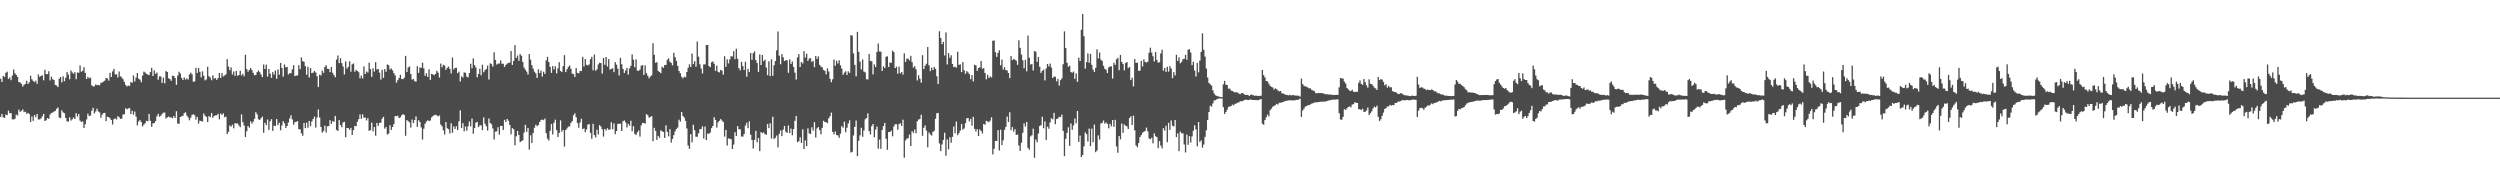 <?xml version="1.0" encoding="UTF-8"?>
<svg xmlns="http://www.w3.org/2000/svg" width="1920" height="150">
  <path d="M0 60.421h1v29.385H0zM1 62.881h1v24.616H1zM2 58.283h1v31.829H2zM3 59.103h1v31.479H3zM4 55.902h1v32.054H4zM5 55.019h1v33.470H5zM6 60.619h1v24.351H6zM7 59.492h1v27.474H7zM8 61.605h1v25.233H8zM9 57.989h1v33.678H9zM10 53.349h1v38.385H10zM11 56.295h1v34.924H11zM12 57.497h1v30.523H12zM13 59.009h1v29.687H13zM14 63.014h1v21.164H14zM15 63.279h1v22.573H15zM16 64.427h1v20.719H16zM17 66.529h1v17.508H17zM18 65.102h1v20.999H18zM19 64.302h1v21.483H19zM20 62.049h1v25.357H20zM21 64.534h1v22.104H21zM22 63.158h1v24.469H22zM23 58.154h1v35.490H23zM24 60.946h1v28.553H24zM25 62.100h1v30.732H25zM26 63.013h1v25.359H26zM27 61.938h1v28.077H27zM28 64.364h1v23.147H28zM29 57.201h1v34.529H29zM30 59.042h1v32.647H30zM31 58.291h1v32.693H31zM32 57.852h1v31.533H32zM33 61.678h1v25.816H33zM34 53.596h1v39.332H34zM35 56.840h1v35.503H35zM36 56.996h1v33.744H36zM37 54.668h1v36.650H37zM38 61.769h1v26.176H38zM39 58.857h1v27.943H39zM40 60.830h1v25.560H40zM41 61.510h1v24.226H41zM42 65.242h1v19.908H42zM43 65.625h1v17.914H43zM44 66.929h1v15.627H44zM45 60.414h1v29.826H45zM46 59.119h1v31.625H46zM47 63.249h1v21.458H47zM48 58.642h1v27.689H48zM49 62.380h1v24.618H49zM50 59.719h1v30.867H50zM51 55.372h1v37.792H51zM52 57.253h1v36.157H52zM53 60.860h1v29.198H53zM54 54.122h1v38.486H54zM55 55.631h1v36.006H55zM56 56.631h1v33.584H56zM57 55.400h1v35.987H57zM58 60.840h1v26.062H58zM59 55.686h1v33.758H59zM60 55.838h1v31.784H60zM61 50.270h1v42.333H61zM62 55.072h1v38.630H62zM63 54.416h1v38.772H63zM64 51.592h1v46.645H64zM65 55.978h1v39.435H65zM66 60.666h1v31.085H66zM67 59.016h1v28.249H67zM68 60.088h1v29.061H68zM69 59.622h1v29.116H69zM70 65.511h1v19.523H70zM71 66.401h1v16.399H71zM72 66.231h1v20.845H72zM73 64.851h1v20.732H73zM74 65.436h1v18.028H74zM75 65.218h1v20.391H75zM76 65.537h1v20.852H76zM77 63.656h1v26.745H77zM78 63.341h1v24.761H78zM79 62.694h1v24.209H79zM80 61.925h1v24.780H80zM81 59.857h1v33.154H81zM82 60.260h1v29.384H82zM83 61.884h1v28.032H83zM84 55.954h1v34.890H84zM85 59.142h1v33.027H85zM86 54.828h1v40.800H86zM87 52.877h1v38.680H87zM88 57.137h1v33.760H88zM89 57.069h1v34.719H89zM90 59.474h1v29.768H90zM91 54.881h1v35.178H91zM92 58.584h1v32.695H92zM93 59.469h1v31.675H93zM94 60.826h1v27.146H94zM95 62.860h1v24.869H95zM96 65.209h1v17.939H96zM97 66.436h1v17.507H97zM98 65.665h1v17.632H98zM99 66.005h1v16.881H99zM100 62.938h1v24.614H100zM101 63.634h1v21.402H101zM102 57.906h1v30.183H102zM103 62.496h1v23.204H103zM104 59.604h1v29.875H104zM105 56.084h1v40.216H105zM106 60.394h1v32.959H106zM107 61.207h1v30.913H107zM108 63.178h1v30.497H108zM109 58.058h1v39.060H109zM110 55.014h1v40.662H110zM111 55.699h1v38.984H111zM112 56.746h1v36.043H112zM113 57.239h1v35.918H113zM114 57.684h1v29.882H114zM115 55.329h1v37.421H115zM116 52.135h1v45.251H116zM117 58.384h1v36.407H117zM118 54.044h1v40.429H118zM119 56.754h1v36.260H119zM120 55.707h1v33.626H120zM121 61.255h1v26.154H121zM122 58.686h1v30.913H122zM123 58.729h1v30.209H123zM124 63.655h1v23.837H124zM125 59.521h1v26.956H125zM126 63.977h1v22.512H126zM127 54.522h1v36.501H127zM128 55.288h1v34.866H128zM129 60.127h1v29.349H129zM130 60.720h1v29.439H130zM131 62.064h1v28.228H131zM132 58.098h1v32.716H132zM133 58.444h1v30.690H133zM134 59.951h1v30.563H134zM135 65.095h1v20.333H135zM136 58.052h1v36.827H136zM137 55.073h1v39.988H137zM138 56.499h1v33.351H138zM139 59.816h1v29.541H139zM140 61.455h1v27.500H140zM141 59.506h1v27.426H141zM142 61.077h1v25.159H142zM143 60.269h1v28.461H143zM144 61.117h1v29.045H144zM145 57.165h1v35.233H145zM146 55.757h1v34.656H146zM147 57.163h1v31.098H147zM148 62.791h1v24.939H148zM149 62.578h1v25.920H149zM150 52.126h1v39.718H150zM151 56.015h1v33.803H151zM152 52.155h1v42.762H152zM153 55.163h1v37.486H153zM154 59.498h1v33.499H154zM155 54.807h1v38.602H155zM156 58.179h1v29.007H156zM157 61.734h1v27.145H157zM158 60.976h1v28.760H158zM159 51.243h1v42.540H159zM160 58.566h1v30.597H160zM161 59.580h1v30.501H161zM162 61.667h1v25.149H162zM163 57.856h1v32.622H163zM164 60.338h1v28.815H164zM165 60.002h1v28.571H165zM166 61.366h1v27.151H166zM167 59.967h1v27.437H167zM168 56.018h1v35.638H168zM169 59.832h1v27.381H169zM170 56.189h1v32.090H170zM171 58.656h1v28.366H171zM172 57.955h1v32.080H172zM173 57.131h1v32.460H173zM174 45.397h1v57.544H174zM175 51.115h1v50.131H175zM176 53.936h1v42.484H176zM177 51.770h1v45.490H177zM178 57.195h1v38.620H178zM179 54.894h1v43.646H179zM180 58.216h1v36.365H180zM181 54.550h1v40.378H181zM182 58.216h1v36.555H182zM183 57.592h1v38.842H183zM184 54.317h1v43.306H184zM185 57.912h1v30.016H185zM186 56.732h1v37.087H186zM187 58.562h1v37.825H187zM188 42.038h1v63.139H188zM189 53.024h1v47.730H189zM190 55.127h1v41.640H190zM191 53.667h1v44.388H191zM192 52.225h1v41.046H192zM193 53.850h1v41.137H193zM194 55.949h1v37.497H194zM195 57.816h1v33.426H195zM196 57.504h1v28.601H196zM197 55.406h1v32.400H197zM198 54.100h1v37.429H198zM199 55.444h1v36.726H199zM200 57.256h1v33.472H200zM201 59.231h1v30.301H201zM202 49.497h1v52.467H202zM203 52.980h1v41.343H203zM204 49.679h1v46.397H204zM205 58.824h1v32.991H205zM206 52.973h1v46.809H206zM207 56.596h1v36.544H207zM208 59.787h1v31.766H208zM209 55.387h1v45.170H209zM210 57.330h1v39.106H210zM211 54.187h1v42.662H211zM212 60.494h1v30.951H212zM213 53.296h1v42.791H213zM214 57.363h1v36.916H214zM215 48.360h1v51.736H215zM216 52.197h1v44.210H216zM217 58.847h1v34.207H217zM218 49.490h1v45.161H218zM219 51.734h1v46.521H219zM220 51.330h1v45.421H220zM221 57.146h1v36.981H221zM222 56.152h1v34.798H222zM223 56.279h1v32.256H223zM224 53.247h1v38.479H224zM225 50.096h1v45.694H225zM226 58.409h1v35.425H226zM227 58.005h1v35.610H227zM228 57.888h1v35.097H228zM229 50.086h1v49.033H229zM230 53.110h1v46.313H230zM231 44.070h1v58.291H231zM232 47.001h1v57.267H232zM233 47.468h1v46.938H233zM234 50.827h1v47.588H234zM235 57.419h1v36.798H235zM236 51.263h1v46.819H236zM237 59.530h1v33.418H237zM238 52.217h1v44.704H238zM239 56.121h1v37.235H239zM240 55.831h1v35.633H240zM241 54.518h1v35.014H241zM242 55.661h1v42.361H242zM243 58.505h1v31.785H243zM244 66.794h1v17.291H244zM245 57.336h1v32.927H245zM246 57.942h1v39.575H246zM247 54.217h1v47.672H247zM248 55.888h1v44.762H248zM249 51.400h1v45.037H249zM250 50.087h1v51.711H250zM251 52.814h1v44.186H251zM252 52.940h1v43.954H252zM253 55.374h1v36.929H253zM254 51.502h1v43.631H254zM255 55.901h1v37.123H255zM256 57.700h1v35.818H256zM257 59.358h1v29.704H257zM258 45.707h1v54.059H258zM259 42.612h1v57.931H259zM260 48.510h1v43.751H260zM261 44.680h1v51.346H261zM262 48.503h1v49.235H262zM263 51.118h1v43.002H263zM264 57.209h1v36.384H264zM265 47.198h1v58.225H265zM266 52.664h1v45.579H266zM267 51.354h1v47.024H267zM268 47.046h1v52.627H268zM269 55.042h1v43.143H269zM270 49.361h1v54.338H270zM271 48.731h1v51.243H271zM272 55.090h1v41.636H272zM273 53.683h1v43.281H273zM274 54.531h1v38.945H274zM275 55.433h1v36.026H275zM276 60.181h1v27.742H276zM277 58.083h1v33.146H277zM278 60.259h1v27.540H278zM279 50.980h1v39.508H279zM280 56.896h1v33.310H280zM281 54.862h1v37.638H281zM282 55.718h1v35.058H282zM283 48.127h1v52.372H283zM284 53.033h1v46.900H284zM285 58.994h1v35.178H285zM286 52.417h1v48.462H286zM287 54.999h1v42.555H287zM288 47.716h1v56.460H288zM289 53.340h1v41.072H289zM290 53.006h1v43.707H290zM291 55.826h1v38.512H291zM292 61.057h1v33.167H292zM293 53.608h1v37.568H293zM294 59.790h1v29.979H294zM295 53.050h1v45.713H295zM296 55.093h1v42.487H296zM297 49.479h1v53.768H297zM298 50.147h1v52.499H298zM299 53.405h1v42.757H299zM300 52.542h1v47.207H300zM301 53.997h1v43.555H301zM302 56.206h1v39.054H302zM303 57.884h1v31.271H303zM304 63.479h1v25.810H304zM305 61.585h1v27.264H305zM306 59.914h1v30.810H306zM307 57.425h1v32.684H307zM308 60.631h1v28.002H308zM309 60.808h1v26.775H309zM310 59.701h1v28.636H310zM311 42.894h1v61.413H311zM312 55.358h1v36.828H312zM313 51.813h1v41.203H313zM314 50.996h1v43.020H314zM315 56.790h1v41.215H315zM316 61.072h1v30.754H316zM317 60.728h1v33.783H317zM318 62.352h1v29.915H318zM319 62.657h1v26.787H319zM320 50.874h1v46.587H320zM321 55.946h1v36.387H321zM322 51.813h1v41.880H322zM323 52.120h1v45.777H323zM324 48.137h1v59.034H324zM325 52.541h1v46.314H325zM326 58.234h1v36.784H326zM327 56.298h1v37.111H327zM328 59.083h1v33.265H328zM329 53.228h1v39.792H329zM330 61.403h1v31.167H330zM331 56.688h1v33.401H331zM332 57.123h1v32.061H332zM333 57.755h1v30.641H333zM334 56.675h1v31.429H334zM335 54.364h1v34.305H335zM336 55.817h1v33.561H336zM337 59.557h1v29.114H337zM338 48.851h1v46.719H338zM339 51.730h1v45.275H339zM340 49.751h1v50.345H340zM341 50.362h1v52.962H341zM342 53.633h1v40.099H342zM343 52.059h1v46.436H343zM344 51.127h1v48.098H344zM345 52.941h1v49.555H345zM346 56.424h1v38.230H346zM347 44.182h1v57.776H347zM348 53.402h1v43.620H348zM349 52.161h1v46.846H349zM350 52.045h1v44.871H350zM351 56.204h1v43.689H351zM352 55.064h1v38.143H352zM353 62.504h1v22.267H353zM354 58.613h1v39.748H354zM355 59.572h1v35.010H355zM356 55.588h1v45.213H356zM357 55.900h1v41.288H357zM358 58.829h1v41.521H358zM359 59.459h1v37.551H359zM360 56.131h1v37.219H360zM361 48.958h1v48.071H361zM362 52.415h1v38.646H362zM363 44.792h1v57.965H363zM364 49.953h1v48.385H364zM365 51.883h1v42.263H365zM366 59.371h1v34.294H366zM367 56.802h1v40.846H367zM368 52.851h1v43.502H368zM369 57.829h1v38.388H369zM370 49.730h1v50.194H370zM371 55.495h1v34.660H371zM372 53.921h1v41.115H372zM373 52.982h1v44.001H373zM374 50.304h1v50.011H374zM375 61.079h1v29.885H375zM376 48.583h1v45.825H376zM377 49.308h1v46.121H377zM378 51.131h1v47.515H378zM379 40.169h1v67.011H379zM380 46.014h1v55.049H380zM381 49.542h1v51.378H381zM382 48.803h1v48.930H382zM383 48.784h1v54.568H383zM384 46.460h1v50.259H384zM385 48.900h1v47.826H385zM386 48.997h1v50.866H386zM387 51.386h1v40.615H387zM388 49.844h1v43.847H388zM389 48.904h1v42.443H389zM390 48.227h1v44.521H390zM391 48.147h1v47.729H391zM392 39.185h1v63.923H392zM393 49.870h1v48.533H393zM394 46.795h1v52.424H394zM395 34.687h1v76.877H395zM396 44.511h1v60.146H396zM397 42.657h1v57.969H397zM398 46.679h1v57.018H398zM399 41.519h1v67.662H399zM400 42.843h1v65.563H400zM401 47.546h1v60.214H401zM402 51.843h1v50.027H402zM403 53.512h1v42.335H403zM404 54.995h1v46.253H404zM405 57.216h1v41.018H405zM406 41.586h1v73.313H406zM407 45.836h1v58.079H407zM408 50.061h1v59.810H408zM409 52.719h1v49.368H409zM410 55.020h1v43.093H410zM411 56.328h1v39.493H411zM412 59.778h1v37.175H412zM413 53.265h1v42.751H413zM414 56.098h1v37.596H414zM415 54.161h1v38.026H415zM416 58.852h1v32.955H416zM417 55.052h1v37.279H417zM418 56.756h1v34.333H418zM419 46.367h1v55.947H419zM420 43.604h1v62.883H420zM421 47.623h1v60.271H421zM422 51.430h1v49.097H422zM423 55.965h1v39.225H423zM424 50.714h1v52.533H424zM425 53.274h1v40.978H425zM426 50.899h1v40.991H426zM427 56.379h1v43.438H427zM428 52.499h1v52.732H428zM429 47.776h1v54.244H429zM430 54.499h1v37.985H430zM431 55.392h1v45.783H431zM432 50.849h1v48.944H432zM433 42.328h1v70.251H433zM434 55.345h1v44.562H434zM435 53.122h1v45.488H435zM436 51.388h1v45.902H436zM437 50.346h1v46.705H437zM438 52.827h1v41.501H438zM439 56.548h1v36.472H439zM440 56.929h1v31.597H440zM441 59.133h1v27.874H441zM442 52.164h1v37.915H442zM443 55.963h1v38.536H443zM444 56.300h1v41.776H444zM445 54.420h1v39.661H445zM446 54.587h1v36.636H446zM447 43.685h1v55.385H447zM448 51.026h1v47.595H448zM449 45.291h1v56.224H449zM450 49.775h1v49.649H450zM451 50.270h1v45.348H451zM452 49.482h1v45.879H452zM453 45.480h1v56.534H453zM454 43.690h1v62.881H454zM455 53.950h1v41.150H455zM456 41.879h1v61.854H456zM457 54.313h1v51.269H457zM458 53.188h1v46.433H458zM459 49.452h1v53.793H459zM460 48.169h1v47.931H460zM461 48.480h1v48.680H461zM462 56.508h1v42.833H462zM463 44.494h1v60.391H463zM464 49.756h1v49.299H464zM465 43.756h1v56.520H465zM466 51.110h1v47.401H466zM467 45.344h1v54.281H467zM468 53.458h1v45.935H468zM469 52.889h1v40.966H469zM470 52.437h1v46.793H470zM471 55.405h1v39.354H471zM472 47.710h1v55.352H472zM473 49.680h1v50.935H473zM474 52.742h1v42.316H474zM475 57.961h1v37.164H475zM476 44.390h1v50.547H476zM477 49.332h1v51.276H477zM478 52.944h1v40.175H478zM479 55.998h1v36.470H479zM480 54.172h1v39.873H480zM481 52.166h1v45.709H481zM482 57.317h1v37.787H482zM483 52.541h1v44.035H483zM484 50.531h1v42.210H484zM485 41.775h1v59.037H485zM486 45.828h1v51.069H486zM487 51.677h1v51.119H487zM488 45.563h1v58.214H488zM489 54.288h1v47.347H489zM490 54.363h1v45.858H490zM491 53.475h1v51.446H491zM492 50.429h1v45.851H492zM493 50.024h1v44.332H493zM494 57.561h1v36.964H494zM495 50.152h1v44.798H495zM496 56.204h1v31.418H496zM497 58.099h1v30.375H497zM498 60.158h1v30.267H498zM499 58.787h1v31.027H499zM500 57.846h1v31.327H500zM501 33.249h1v75.179H501zM502 42.158h1v56.010H502zM503 48.192h1v52.385H503zM504 47.779h1v59.666H504zM505 54.433h1v49.917H505zM506 55.251h1v50.562H506zM507 56.189h1v43.881H507zM508 51.196h1v49.604H508zM509 52.146h1v49.216H509zM510 50.000h1v55.916H510zM511 49.879h1v46.327H511zM512 45.912h1v55.397H512zM513 44.788h1v59.905H513zM514 47.427h1v51.801H514zM515 48.324h1v61.253H515zM516 50.173h1v56.529H516zM517 40.565h1v63.227H517zM518 43.918h1v56.946H518zM519 46.762h1v52.241H519zM520 50.655h1v47.281H520zM521 54.544h1v37.376H521zM522 56.201h1v37.232H522zM523 58.943h1v27.065H523zM524 60.214h1v28.842H524zM525 58.873h1v31.450H525zM526 59.324h1v33.516H526zM527 55.260h1v43.416H527zM528 52.004h1v59.835H528zM529 49.415h1v64.896H529zM530 51.468h1v51.572H530zM531 41.138h1v68.215H531zM532 49.183h1v46.668H532zM533 46.956h1v53.016H533zM534 51.142h1v53.847H534zM535 31.904h1v73.085H535zM536 43.518h1v58.899H536zM537 49.410h1v49.899H537zM538 52.581h1v46.462H538zM539 56.390h1v40.647H539zM540 49.460h1v56.913H540zM541 49.438h1v47.779H541zM542 34.542h1v73.035H542zM543 34.559h1v68.041H543zM544 50.755h1v51.951H544zM545 51.584h1v50.195H545zM546 47.822h1v50.639H546zM547 47.229h1v49.515H547zM548 48.972h1v41.022H548zM549 54.403h1v37.695H549zM550 50.420h1v47.516H550zM551 55.140h1v38.823H551zM552 55.617h1v37.104H552zM553 53.729h1v37.709H553zM554 54.201h1v38.393H554zM555 57.327h1v36.394H555zM556 43.150h1v61.753H556zM557 51.379h1v48.372H557zM558 45.543h1v66.226H558zM559 48.669h1v57.695H559zM560 45.590h1v60.979H560zM561 43.092h1v63.855H561zM562 43.432h1v70.993H562zM563 39.326h1v71.711H563zM564 45.389h1v56.142H564zM565 37.443h1v67.022H565zM566 45.042h1v51.816H566zM567 52.358h1v46.862H567zM568 54.066h1v45.301H568zM569 47.520h1v57.303H569zM570 50.764h1v54.184H570zM571 53.800h1v49.122H571zM572 47.400h1v48.992H572zM573 58.880h1v35.390H573zM574 52.894h1v45.575H574zM575 55.333h1v37.859H575zM576 40.690h1v62.728H576zM577 45.988h1v61.530H577zM578 40.852h1v73.238H578zM579 39.543h1v67.914H579zM580 46.115h1v54.346H580zM581 48.452h1v60.871H581zM582 55.206h1v50.811H582zM583 41.792h1v74.297H583zM584 49.961h1v51.457H584zM585 42.287h1v60.017H585zM586 46.931h1v54.720H586zM587 45.895h1v57.180H587zM588 51.884h1v51.653H588zM589 57.823h1v37.373H589zM590 47.114h1v51.268H590zM591 58.470h1v36.196H591zM592 45.575h1v60.827H592zM593 58.186h1v31.464H593zM594 50.117h1v56.654H594zM595 46.850h1v58.954H595zM596 38.709h1v65.323H596zM597 24.165h1v89.030H597zM598 42.739h1v60.053H598zM599 49.342h1v50.856H599zM600 41.577h1v62.964H600zM601 43.989h1v55.614H601zM602 46.905h1v49.811H602zM603 46.162h1v55.029H603zM604 46.346h1v55.704H604zM605 55.890h1v40.449H605zM606 45.640h1v56.566H606zM607 49.081h1v49.673H607zM608 47.242h1v56.689H608zM609 51.377h1v47.797H609zM610 55.768h1v37.041H610zM611 61.101h1v28.002H611zM612 44.072h1v65.120H612zM613 41.573h1v66.901H613zM614 51.444h1v54.010H614zM615 47.596h1v62.173H615zM616 48.768h1v50.562H616zM617 39.260h1v75.240H617zM618 44.194h1v63.622H618zM619 41.264h1v70.874H619zM620 46.803h1v51.738H620zM621 44.886h1v57.545H621zM622 44.751h1v58.138H622zM623 47.545h1v50.189H623zM624 46.690h1v53.613H624zM625 51.568h1v42.285H625zM626 43.024h1v62.562H626zM627 45.245h1v53.403H627zM628 43.370h1v54.202H628zM629 49.809h1v50.129H629zM630 51.118h1v52.058H630zM631 51.777h1v46.438H631zM632 53.695h1v39.095H632zM633 54.397h1v39.334H633zM634 57.101h1v36.733H634zM635 52.474h1v42.171H635zM636 54.878h1v35.988H636zM637 60.522h1v28.724H637zM638 63.144h1v23.312H638zM639 60.906h1v40.367H639zM640 45.796h1v57.440H640zM641 50.528h1v50.445H641zM642 46.672h1v57.004H642zM643 48.761h1v55.286H643zM644 46.259h1v59.573H644zM645 50.151h1v52.504H645zM646 52.695h1v44.192H646zM647 57.445h1v40.604H647zM648 55.818h1v37.599H648zM649 54.728h1v46.858H649zM650 57.581h1v40.532H650zM651 54.851h1v40.020H651zM652 55.977h1v36.453H652zM653 27.006h1v90.166H653zM654 27.342h1v89.259H654zM655 41.019h1v62.972H655zM656 49.827h1v47.613H656zM657 58.631h1v33.961H657zM658 24.469h1v95.433H658zM659 39.782h1v68.280H659zM660 47.328h1v56.621H660zM661 53.306h1v44.838H661zM662 45.693h1v59.298H662zM663 54.924h1v45.282H663zM664 55.580h1v36.076H664zM665 60.855h1v29.782H665zM666 61.038h1v26.028H666zM667 41.401h1v59.261H667zM668 46.727h1v56.545H668zM669 47.073h1v49.839H669zM670 57.148h1v38.094H670zM671 49.458h1v55.937H671zM672 51.434h1v48.148H672zM673 39.979h1v57.252H673zM674 33.390h1v80.843H674zM675 39.546h1v67.655H675zM676 39.713h1v74.552H676zM677 54.525h1v45.285H677zM678 50.911h1v45.905H678zM679 52.228h1v42.198H679zM680 43.615h1v62.919H680zM681 43.252h1v71.791H681zM682 51.458h1v49.992H682zM683 47.999h1v53.324H683zM684 48.302h1v52.057H684zM685 38.843h1v65.841H685zM686 40.044h1v57.115H686zM687 52.281h1v43.173H687zM688 51.133h1v44.270H688zM689 56.578h1v43.132H689zM690 51.220h1v44.146H690zM691 56.376h1v38.265H691zM692 55.307h1v41.366H692zM693 57.348h1v34.564H693zM694 40.982h1v80.102H694zM695 47.566h1v60.321H695zM696 44.936h1v61.476H696zM697 45.095h1v61.103H697zM698 46.329h1v57.065H698zM699 42.831h1v69.277H699zM700 47.734h1v53.013H700zM701 51.905h1v50.096H701zM702 50.815h1v48.687H702zM703 53.193h1v49.145H703zM704 61.797h1v31.349H704zM705 57.830h1v33.954H705zM706 60.422h1v31.021H706zM707 63.555h1v24.604H707zM708 42.395h1v61.875H708zM709 53.063h1v45.106H709zM710 50.440h1v45.888H710zM711 48.970h1v51.301H711zM712 36.171h1v76.957H712zM713 50.187h1v51.581H713zM714 54.619h1v48.626H714zM715 51.957h1v52.118H715zM716 53.801h1v47.454H716zM717 51.395h1v49.034H717zM718 52.873h1v38.345H718zM719 58.585h1v28.383H719zM720 64.581h1v22.135H720zM721 24.033h1v86.130H721zM722 29.124h1v86.923H722zM723 33.936h1v77.020H723zM724 32.193h1v75.241H724zM725 42.573h1v59.348H725zM726 24.912h1v94.717H726zM727 49.529h1v57.505H727zM728 40.781h1v73.923H728zM729 44.412h1v60.983H729zM730 42.430h1v67.231H730zM731 49.085h1v55.957H731zM732 51.562h1v45.633H732zM733 51.180h1v51.235H733zM734 51.957h1v41.458H734zM735 39.717h1v64.130H735zM736 49.826h1v52.495H736zM737 49.432h1v50.804H737zM738 55.345h1v39.864H738zM739 47.643h1v51.992H739zM740 54.036h1v44.596H740zM741 56.668h1v37.930H741zM742 54.632h1v36.256H742zM743 55.585h1v35.032H743zM744 56.975h1v36.291H744zM745 60.847h1v30.481H745zM746 57.578h1v38.924H746zM747 62.512h1v27.185H747zM748 49.752h1v49.222H748zM749 50.174h1v50.848H749zM750 54.449h1v44.732H750zM751 52.230h1v52.256H751zM752 51.707h1v47.697H752zM753 46.871h1v53.661H753zM754 52.792h1v49.707H754zM755 52.380h1v42.872H755zM756 56.015h1v39.793H756zM757 60.913h1v31.869H757zM758 57.466h1v35.804H758zM759 59.929h1v33.921H759zM760 58.619h1v33.984H760zM761 59.479h1v30.606H761zM762 31.299h1v87.296H762zM763 31.124h1v83.140H763zM764 40.061h1v68.150H764zM765 43.688h1v64.540H765zM766 40.655h1v59.295H766zM767 38.617h1v77.018H767zM768 50.181h1v49.388H768zM769 45.751h1v65.675H769zM770 53.479h1v54.263H770zM771 51.545h1v48.137H771zM772 53.804h1v43.641H772zM773 54.097h1v35.428H773zM774 56.059h1v37.654H774zM775 59.998h1v26.242H775zM776 43.035h1v56.904H776zM777 46.224h1v51.386H777zM778 45.327h1v55.829H778zM779 45.901h1v53.296H779zM780 46.583h1v57.101H780zM781 49.755h1v53.570H781zM782 30.924h1v80.857H782zM783 36.755h1v79.159H783zM784 41.911h1v67.689H784zM785 46.292h1v55.715H785zM786 52.436h1v42.306H786zM787 45.918h1v51.331H787zM788 54.782h1v38.888H788zM789 27.337h1v86.201H789zM790 44.352h1v70.636H790zM791 49.587h1v55.183H791zM792 49.122h1v54.776H792zM793 54.137h1v44.664H793zM794 39.234h1v81.967H794zM795 39.671h1v67.494H795zM796 47.444h1v61.859H796zM797 43.757h1v58.808H797zM798 51.323h1v45.488H798zM799 55.958h1v40.192H799zM800 54.362h1v35.323H800zM801 53.464h1v45.030H801zM802 61.731h1v31.542H802zM803 52.553h1v55.027H803zM804 49.116h1v48.143H804zM805 50.999h1v47.850H805zM806 48.809h1v45.249H806zM807 51.851h1v38.973H807zM808 59.913h1v31.711H808zM809 58.854h1v27.835H809zM810 58.918h1v36.460H810zM811 62.460h1v28.994H811zM812 60.597h1v30.259H812zM813 65.698h1v24.020H813zM814 61.542h1v28.409H814zM815 60.275h1v27.789H815zM816 49.374h1v51.165H816zM817 24.057h1v95.908H817zM818 36.928h1v69.777H818zM819 48.159h1v53.913H819zM820 51.256h1v46.522H820zM821 50.415h1v61.633H821zM822 55.371h1v39.427H822zM823 55.864h1v43.828H823zM824 54.916h1v41.404H824zM825 60.583h1v30.431H825zM826 56.298h1v38.420H826zM827 62.828h1v22.419H827zM828 44.271h1v64.684H828zM829 46.836h1v57.313H829zM830 22.892h1v97.779H830zM831 10.712h1v108.366H831zM832 27.832h1v84.573H832zM833 52.690h1v48.982H833zM834 47.678h1v55.314H834zM835 41.025h1v67.653H835zM836 48.227h1v50.548H836zM837 41.384h1v70.867H837zM838 49.774h1v49.068H838zM839 53.457h1v55.728H839zM840 55.272h1v40.441H840zM841 52.119h1v64.781H841zM842 37.872h1v77.691H842zM843 44.867h1v59.141H843zM844 40.370h1v66.804H844zM845 45.765h1v49.030H845zM846 46.861h1v47.484H846zM847 50.469h1v42.077H847zM848 52.854h1v42.078H848zM849 53.563h1v40.472H849zM850 56.050h1v39.154H850zM851 51.764h1v46.794H851zM852 51.117h1v44.022H852zM853 50.965h1v46.055H853zM854 60.379h1v31.805H854zM855 48.139h1v49.302H855zM856 49.811h1v42.216H856zM857 45.518h1v66.893H857zM858 44.355h1v72.978H858zM859 53.901h1v50.525H859zM860 42.223h1v64.804H860zM861 47.498h1v47.337H861zM862 49.221h1v52.821H862zM863 54.025h1v41.569H863zM864 48.469h1v48.101H864zM865 47.621h1v49.451H865zM866 52.269h1v46.854H866zM867 51.413h1v39.227H867zM868 61.516h1v27.779H868zM869 59.702h1v36.287H869zM870 66.342h1v22.486H870zM871 45.349h1v54.735H871zM872 48.344h1v63.362H872zM873 48.054h1v65.047H873zM874 54.369h1v55.492H874zM875 54.254h1v51.081H875zM876 46.682h1v57.094H876zM877 51.001h1v50.982H877zM878 45.570h1v55.590H878zM879 47.528h1v53.037H879zM880 48.000h1v50.007H880zM881 47.363h1v53.552H881zM882 40.480h1v65.878H882zM883 36.606h1v70.323H883zM884 40.323h1v65.480H884zM885 43.207h1v66.885H885zM886 47.200h1v55.263H886zM887 40.012h1v64.581H887zM888 46.026h1v59.341H888zM889 48.121h1v65.682H889zM890 47.793h1v60.538H890zM891 41.068h1v70.769H891zM892 38.180h1v75.794H892zM893 54.285h1v44.152H893zM894 52.226h1v48.099H894zM895 55.260h1v41.312H895zM896 51.227h1v58.013H896zM897 55.007h1v39.335H897zM898 50.831h1v48.894H898zM899 52.649h1v39.877H899zM900 60.082h1v36.466H900zM901 55.391h1v41.752H901zM902 57.928h1v34.224H902zM903 42.056h1v63.179H903zM904 46.818h1v55.613H904zM905 44.080h1v72.021H905zM906 48.590h1v52.409H906zM907 47.530h1v54.854H907zM908 45.445h1v56.969H908zM909 45.143h1v65.870H909zM910 42.130h1v74.978H910zM911 45.868h1v57.486H911zM912 38.175h1v73.038H912zM913 37.764h1v66.792H913zM914 40.352h1v69.100H914zM915 50.095h1v54.657H915zM916 47.403h1v52.997H916zM917 54.128h1v42.056H917zM918 58.757h1v40.603H918zM919 48.308h1v64.088H919zM920 55.565h1v38.126H920zM921 46.539h1v62.486H921zM922 39.875h1v67.952H922zM923 25.604h1v87.796H923zM924 38.212h1v72.770H924zM925 43.415h1v61.714H925zM926 52.631h1v47.402H926zM927 59.549h1v32.589H927zM928 63.693h1v22.317H928zM929 64.771h1v16.449H929zM930 65.745h1v16.114H930zM931 69.358h1v10.029H931zM932 71.806h1v5.288H932zM933 73.180h1v3.765H933zM934 73.615h1v2.603H934zM935 73.993h1v1.778H935zM936 74.269h1v1.285H936zM937 74.503h1v1.043H937zM938 74.666h1v1.000H938zM939 64.792h1v17.484H939zM940 62.120h1v25.365H940zM941 65.018h1v20.987H941zM942 65.257h1v18.966H942zM943 68.116h1v14.032H943zM944 68.034h1v13.728H944zM945 69.521h1v11.913H945zM946 69.888h1v10.410H946zM947 70.496h1v10.386H947zM948 71.010h1v8.765H948zM949 70.812h1v8.635H949zM950 71.104h1v7.731H950zM951 71.864h1v6.801H951zM952 72.331h1v5.375H952zM953 71.466h1v6.331H953zM954 71.506h1v6.181H954zM955 72.345h1v4.498H955zM956 72.949h1v3.644H956zM957 72.857h1v3.751H957zM958 72.968h1v3.908H958zM959 73.736h1v2.928H959zM960 72.825h1v3.537H960zM961 72.671h1v4.070H961zM962 73.095h1v3.706H962zM963 73.566h1v3.248H963zM964 73.430h1v3.413H964zM965 73.562h1v3.416H965zM966 73.733h1v3.175H966zM967 73.599h1v2.903H967zM968 73.525h1v2.521H968zM969 53.721h1v41.246H969zM970 57.665h1v38.161H970zM971 59.441h1v32.752H971zM972 62.214h1v27.832H972zM973 62.482h1v25.509H973zM974 64.321h1v25.057H974zM975 65.875h1v18.815H975zM976 66.712h1v16.734H976zM977 67.155h1v14.885H977zM978 68.772h1v12.577H978zM979 67.852h1v12.816H979zM980 68.422h1v11.343H980zM981 69.509h1v10.771H981zM982 70.119h1v8.821H982zM983 69.893h1v8.993H983zM984 71.604h1v7.097H984zM985 71.800h1v6.472H985zM986 72.349h1v5.485H986zM987 72.818h1v4.704H987zM988 72.864h1v4.493H988zM989 73.288h1v3.765H989zM990 72.778h1v4.333H990zM991 73.294h1v3.705H991zM992 73.070h1v4.138H992zM993 73.036h1v3.998H993zM994 73.380h1v3.702H994zM995 73.414h1v3.279H995zM996 73.445h1v3.325H996zM997 73.526h1v2.888H997zM998 74.190h1v1.635H998zM999 60.364h1v29.447H999zM1000 64.625h1v20.277H1000zM1001 65.964h1v17.473H1001zM1002 66.407h1v15.473H1002zM1003 66.493h1v14.979H1003zM1004 67.270h1v13.504H1004zM1005 67.834h1v12.911H1005zM1006 67.914h1v12.205H1006zM1007 69.096h1v10.475H1007zM1008 69.512h1v9.694H1008zM1009 69.974h1v8.841H1009zM1010 71.519h1v6.949H1010zM1011 71.625h1v7.025H1011zM1012 71.446h1v6.950H1012zM1013 71.454h1v6.787H1013zM1014 71.479h1v6.578H1014zM1015 71.527h1v6.641H1015zM1016 71.830h1v6.225H1016zM1017 72.078h1v5.930H1017zM1018 72.475h1v5.326H1018zM1019 72.339h1v5.131H1019zM1020 72.537h1v4.610H1020zM1021 72.623h1v4.336H1021zM1022 72.733h1v3.964H1022zM1023 72.856h1v3.703H1023zM1024 73.011h1v3.496H1024zM1025 72.864h1v3.612H1025zM1026 72.783h1v3.536H1026zM1027 72.860h1v3.483H1027zM1028 67.056h1v19.869H1028zM1029 59.917h1v31.854H1029zM1030 60.241h1v31.742H1030zM1031 60.338h1v29.403H1031zM1032 62.690h1v21.106H1032zM1033 64.202h1v20.204H1033zM1034 67.513h1v15.704H1034zM1035 68.627h1v13.588H1035zM1036 69.620h1v12.165H1036zM1037 69.929h1v12.480H1037zM1038 68.938h1v11.410H1038zM1039 70.463h1v9.446H1039zM1040 70.701h1v7.780H1040zM1041 70.449h1v8.558H1041zM1042 70.527h1v8.576H1042zM1043 63.612h1v20.271H1043zM1044 61.799h1v22.115H1044zM1045 64.393h1v20.186H1045zM1046 65.177h1v18.327H1046zM1047 60.672h1v25.310H1047zM1048 63.078h1v22.750H1048zM1049 65.532h1v19.366H1049zM1050 67.342h1v15.272H1050zM1051 60.919h1v27.390H1051zM1052 64.288h1v22.656H1052zM1053 64.552h1v20.999H1053zM1054 65.776h1v17.538H1054zM1055 67.291h1v14.652H1055zM1056 67.896h1v14.567H1056zM1057 69.070h1v12.085H1057zM1058 59.085h1v30.642H1058zM1059 61.438h1v31.437H1059zM1060 60.753h1v30.902H1060zM1061 61.143h1v27.914H1061zM1062 62.836h1v23.669H1062zM1063 65.528h1v18.132H1063zM1064 64.640h1v18.435H1064zM1065 67.312h1v14.431H1065zM1066 65.887h1v15.880H1066zM1067 67.141h1v13.395H1067zM1068 66.985h1v14.154H1068zM1069 69.945h1v10.757H1069zM1070 70.478h1v10.381H1070zM1071 70.687h1v8.441H1071zM1072 71.082h1v7.981H1072zM1073 72.089h1v6.097H1073zM1074 72.255h1v5.728H1074zM1075 71.586h1v6.081H1075zM1076 71.714h1v5.504H1076zM1077 72.468h1v4.284H1077zM1078 73.124h1v4.023H1078zM1079 73.231h1v3.766H1079zM1080 73.297h1v3.402H1080zM1081 73.526h1v3.404H1081zM1082 73.772h1v3.164H1082zM1083 73.787h1v3.184H1083zM1084 73.363h1v3.171H1084zM1085 73.650h1v2.793H1085zM1086 73.758h1v2.863H1086zM1087 73.480h1v3.191H1087zM1088 58.914h1v30.925H1088zM1089 64.952h1v20.018H1089zM1090 67.593h1v15.523H1090zM1091 66.948h1v15.801H1091zM1092 67.199h1v15.928H1092zM1093 68.046h1v16.212H1093zM1094 68.283h1v14.511H1094zM1095 69.279h1v12.701H1095zM1096 68.740h1v12.184H1096zM1097 69.112h1v12.083H1097zM1098 69.181h1v11.214H1098zM1099 68.634h1v10.712H1099zM1100 69.118h1v10.915H1100zM1101 70.209h1v8.830H1101zM1102 70.113h1v8.826H1102zM1103 70.994h1v7.563H1103zM1104 71.650h1v6.413H1104zM1105 71.713h1v5.735H1105zM1106 72.326h1v5.570H1106zM1107 72.667h1v4.645H1107zM1108 72.737h1v4.330H1108zM1109 73.349h1v3.645H1109zM1110 73.418h1v3.429H1110zM1111 73.597h1v3.261H1111zM1112 73.664h1v3.075H1112zM1113 73.687h1v2.924H1113zM1114 73.838h1v2.630H1114zM1115 73.791h1v2.782H1115zM1116 73.676h1v2.646H1116zM1117 64.851h1v24.615H1117zM1118 61.454h1v27.728H1118zM1119 62.670h1v22.429H1119zM1120 64.357h1v19.311H1120zM1121 64.390h1v19.534H1121zM1122 65.336h1v17.769H1122zM1123 66.142h1v16.663H1123zM1124 67.030h1v15.144H1124zM1125 68.489h1v12.339H1125zM1126 69.307h1v10.234H1126zM1127 70.899h1v8.013H1127zM1128 70.851h1v7.796H1128zM1129 71.082h1v7.223H1129zM1130 71.076h1v7.241H1130zM1131 71.235h1v6.687H1131zM1132 71.419h1v6.333H1132zM1133 71.712h1v5.716H1133zM1134 72.338h1v4.943H1134zM1135 72.645h1v4.545H1135zM1136 73.110h1v4.316H1136zM1137 72.926h1v4.237H1137zM1138 73.037h1v3.910H1138zM1139 72.969h1v3.954H1139zM1140 72.915h1v3.891H1140zM1141 72.985h1v3.906H1141zM1142 72.959h1v3.796H1142zM1143 73.136h1v3.544H1143zM1144 73.153h1v3.382H1144zM1145 73.152h1v3.165H1145zM1146 73.072h1v3.352H1146zM1147 64.679h1v19.373H1147zM1148 62.278h1v25.742H1148zM1149 61.087h1v26.466H1149zM1150 60.654h1v27.034H1150zM1151 63.545h1v23.581H1151zM1152 64.874h1v19.491H1152zM1153 66.289h1v18.160H1153zM1154 67.608h1v15.740H1154zM1155 68.154h1v13.464H1155zM1156 67.548h1v13.793H1156zM1157 69.192h1v11.389H1157zM1158 70.178h1v9.476H1158zM1159 70.985h1v7.482H1159zM1160 71.146h1v6.998H1160zM1161 70.745h1v7.813H1161zM1162 62.050h1v24.757H1162zM1163 60.847h1v25.527H1163zM1164 63.630h1v21.857H1164zM1165 64.592h1v18.536H1165zM1166 55.951h1v31.693H1166zM1167 60.130h1v25.695H1167zM1168 62.264h1v22.750H1168zM1169 56.316h1v34.921H1169zM1170 60.782h1v28.933H1170zM1171 61.426h1v27.540H1171zM1172 61.420h1v29.229H1172zM1173 63.774h1v25.357H1173zM1174 65.180h1v21.555H1174zM1175 65.794h1v18.918H1175zM1176 67.703h1v13.593H1176zM1177 50.357h1v42.577H1177zM1178 53.223h1v40.191H1178zM1179 58.051h1v33.247H1179zM1180 60.888h1v29.509H1180zM1181 61.666h1v25.330H1181zM1182 66.301h1v18.884H1182zM1183 65.522h1v20.069H1183zM1184 65.459h1v18.315H1184zM1185 68.766h1v13.007H1185zM1186 69.428h1v12.239H1186zM1187 70.847h1v9.468H1187zM1188 70.904h1v9.268H1188zM1189 71.918h1v6.379H1189zM1190 70.995h1v7.357H1190zM1191 71.075h1v6.968H1191zM1192 72.346h1v5.228H1192zM1193 72.520h1v4.683H1193zM1194 72.674h1v4.073H1194zM1195 72.543h1v4.643H1195zM1196 72.909h1v4.223H1196zM1197 72.815h1v3.659H1197zM1198 72.730h1v3.765H1198zM1199 73.048h1v3.298H1199zM1200 73.534h1v2.795H1200zM1201 73.644h1v2.528H1201zM1202 73.291h1v2.778H1202zM1203 73.450h1v2.600H1203zM1204 73.831h1v2.205H1204zM1205 74.066h1v2.202H1205zM1206 67.487h1v15.401H1206zM1207 60.822h1v26.912H1207zM1208 63.777h1v23.753H1208zM1209 63.764h1v22.108H1209zM1210 64.943h1v19.031H1210zM1211 65.255h1v17.797H1211zM1212 66.027h1v16.357H1212zM1213 66.038h1v17.374H1213zM1214 67.623h1v14.454H1214zM1215 68.202h1v13.785H1215zM1216 67.126h1v14.512H1216zM1217 69.200h1v11.752H1217zM1218 68.846h1v10.638H1218zM1219 68.679h1v11.158H1219zM1220 69.614h1v10.228H1220zM1221 69.358h1v10.069H1221zM1222 70.538h1v8.069H1222zM1223 70.414h1v8.687H1223zM1224 71.437h1v7.090H1224zM1225 71.595h1v6.088H1225zM1226 71.591h1v6.371H1226zM1227 71.993h1v5.192H1227zM1228 72.578h1v4.811H1228zM1229 72.791h1v4.362H1229zM1230 72.865h1v3.946H1230zM1231 72.934h1v3.740H1231zM1232 72.900h1v3.553H1232zM1233 73.462h1v3.143H1233zM1234 72.986h1v3.424H1234zM1235 73.409h1v3.137H1235zM1236 63.693h1v20.906H1236zM1237 62.507h1v25.273H1237zM1238 64.927h1v20.877H1238zM1239 66.436h1v20.131H1239zM1240 68.388h1v14.143H1240zM1241 68.607h1v13.420H1241zM1242 68.074h1v13.931H1242zM1243 68.189h1v13.718H1243zM1244 68.964h1v12.436H1244zM1245 68.937h1v11.133H1245zM1246 69.071h1v10.939H1246zM1247 70.829h1v8.072H1247zM1248 71.581h1v7.502H1248zM1249 71.361h1v7.268H1249zM1250 71.538h1v6.609H1250zM1251 72.700h1v5.057H1251zM1252 72.754h1v4.846H1252zM1253 72.843h1v4.826H1253zM1254 72.785h1v4.479H1254zM1255 72.781h1v4.302H1255zM1256 72.696h1v4.317H1256zM1257 72.640h1v3.990H1257zM1258 72.898h1v3.732H1258zM1259 72.588h1v4.183H1259zM1260 72.623h1v4.129H1260zM1261 72.790h1v3.600H1261zM1262 73.005h1v3.551H1262zM1263 73.285h1v2.982H1263zM1264 73.478h1v2.621H1264zM1265 73.643h1v2.573H1265zM1266 61.634h1v27.904H1266zM1267 59.171h1v29.073H1267zM1268 59.806h1v28.442H1268zM1269 62.141h1v21.881H1269zM1270 64.363h1v19.055H1270zM1271 64.297h1v20.523H1271zM1272 66.572h1v18.277H1272zM1273 67.536h1v17.958H1273zM1274 68.689h1v13.308H1274zM1275 69.435h1v13.755H1275zM1276 69.552h1v12.188H1276zM1277 69.778h1v11.860H1277zM1278 69.141h1v11.951H1278zM1279 70.225h1v9.634H1279zM1280 70.583h1v9.767H1280zM1281 72.477h1v6.082H1281zM1282 72.607h1v5.033H1282zM1283 72.139h1v5.710H1283zM1284 72.465h1v5.225H1284zM1285 72.936h1v4.696H1285zM1286 73.408h1v4.019H1286zM1287 73.273h1v3.536H1287zM1288 73.180h1v3.299H1288zM1289 72.629h1v3.912H1289zM1290 73.113h1v3.364H1290zM1291 73.346h1v3.198H1291zM1292 73.529h1v2.878H1292zM1293 73.550h1v2.965H1293zM1294 73.620h1v2.604H1294zM1295 73.656h1v2.859H1295zM1296 61.611h1v28.230H1296zM1297 60.618h1v28.890H1297zM1298 62.100h1v23.576H1298zM1299 66.018h1v20.079H1299zM1300 65.145h1v19.387H1300zM1301 63.538h1v20.536H1301zM1302 64.684h1v18.247H1302zM1303 68.794h1v13.180H1303zM1304 68.377h1v13.583H1304zM1305 68.715h1v13.833H1305zM1306 68.689h1v12.659H1306zM1307 71.080h1v9.520H1307zM1308 71.335h1v7.247H1308zM1309 70.065h1v9.125H1309zM1310 69.777h1v9.705H1310zM1311 70.931h1v8.332H1311zM1312 71.373h1v6.257H1312zM1313 71.866h1v5.997H1313zM1314 72.197h1v5.281H1314zM1315 72.191h1v5.112H1315zM1316 72.005h1v4.726H1316zM1317 72.536h1v4.400H1317zM1318 72.489h1v4.067H1318zM1319 72.522h1v4.253H1319zM1320 72.220h1v4.843H1320zM1321 72.698h1v4.409H1321zM1322 72.830h1v4.034H1322zM1323 73.277h1v3.544H1323zM1324 73.137h1v3.484H1324zM1325 67.838h1v16.391H1325zM1326 57.873h1v30.115H1326zM1327 64.145h1v23.192H1327zM1328 62.691h1v23.898H1328zM1329 61.614h1v23.382H1329zM1330 64.094h1v20.306H1330zM1331 64.073h1v19.133H1331zM1332 65.927h1v16.222H1332zM1333 67.066h1v15.264H1333zM1334 67.390h1v13.381H1334zM1335 67.717h1v13.138H1335zM1336 68.489h1v11.819H1336zM1337 69.840h1v9.272H1337zM1338 70.581h1v7.797H1338zM1339 70.655h1v8.329H1339zM1340 71.484h1v7.261H1340zM1341 71.491h1v6.786H1341zM1342 72.049h1v6.057H1342zM1343 71.633h1v6.421H1343zM1344 71.754h1v6.461H1344zM1345 72.122h1v5.869H1345zM1346 72.602h1v5.303H1346zM1347 72.491h1v5.458H1347zM1348 72.663h1v4.652H1348zM1349 72.990h1v5.053H1349zM1350 73.218h1v4.184H1350zM1351 73.058h1v3.910H1351zM1352 73.452h1v3.394H1352zM1353 73.309h1v3.053H1353zM1354 73.448h1v3.440H1354zM1355 61.561h1v30.965H1355zM1356 54.352h1v40.425H1356zM1357 59.107h1v35.522H1357zM1358 60.584h1v27.072H1358zM1359 61.466h1v26.396H1359zM1360 65.281h1v22.877H1360zM1361 66.572h1v20.362H1361zM1362 61.241h1v25.486H1362zM1363 60.209h1v28.184H1363zM1364 64.794h1v21.350H1364zM1365 65.994h1v19.653H1365zM1366 65.326h1v18.574H1366zM1367 65.570h1v18.062H1367zM1368 68.508h1v12.855H1368zM1369 68.706h1v12.003H1369zM1370 60.129h1v29.151H1370zM1371 61.556h1v24.739H1371zM1372 66.374h1v17.064H1372zM1373 66.826h1v14.052H1373zM1374 68.144h1v11.825H1374zM1375 69.701h1v11.079H1375zM1376 70.157h1v9.300H1376zM1377 60.073h1v31.956H1377zM1378 62.739h1v26.869H1378zM1379 65.227h1v19.256H1379zM1380 67.644h1v14.585H1380zM1381 68.963h1v11.143H1381zM1382 69.592h1v9.924H1382zM1383 70.465h1v9.854H1383zM1384 71.246h1v7.205H1384zM1385 49.463h1v46.469H1385zM1386 54.662h1v42.930H1386zM1387 58.148h1v34.267H1387zM1388 58.208h1v33.021H1388zM1389 63.183h1v24.278H1389zM1390 64.278h1v21.043H1390zM1391 67.434h1v16.246H1391zM1392 61.833h1v29.680H1392zM1393 64.128h1v22.117H1393zM1394 65.518h1v18.569H1394zM1395 67.013h1v16.606H1395zM1396 66.866h1v15.174H1396zM1397 67.714h1v13.871H1397zM1398 68.577h1v10.730H1398zM1399 70.548h1v9.215H1399zM1400 54.964h1v39.277H1400zM1401 63.906h1v22.618H1401zM1402 68.901h1v14.392H1402zM1403 70.345h1v9.429H1403zM1404 70.783h1v7.636H1404zM1405 71.528h1v7.805H1405zM1406 71.067h1v8.082H1406zM1407 59.292h1v30.307H1407zM1408 64.900h1v20.075H1408zM1409 69.122h1v12.432H1409zM1410 69.267h1v12.171H1410zM1411 70.856h1v8.339H1411zM1412 70.716h1v7.992H1412zM1413 71.651h1v6.794H1413zM1414 53.797h1v41.797H1414zM1415 49.931h1v51.598H1415zM1416 58.711h1v31.938H1416zM1417 62.314h1v28.423H1417zM1418 60.098h1v28.162H1418zM1419 61.489h1v27.932H1419zM1420 62.789h1v22.938H1420zM1421 66.064h1v18.168H1421zM1422 50.425h1v40.693H1422zM1423 61.089h1v27.866H1423zM1424 65.937h1v22.807H1424zM1425 69.090h1v13.033H1425zM1426 70.665h1v11.443H1426zM1427 70.592h1v10.781H1427zM1428 70.412h1v8.816H1428zM1429 71.930h1v7.331H1429zM1430 71.766h1v6.241H1430zM1431 71.980h1v5.787H1431zM1432 71.893h1v6.690H1432zM1433 72.153h1v5.554H1433zM1434 72.089h1v5.508H1434zM1435 72.609h1v4.611H1435zM1436 72.991h1v4.488H1436zM1437 72.811h1v4.107H1437zM1438 73.240h1v3.580H1438zM1439 73.168h1v3.207H1439zM1440 73.607h1v2.564H1440zM1441 73.484h1v2.838H1441zM1442 73.321h1v3.063H1442zM1443 73.738h1v2.643H1443zM1444 58.682h1v29.425H1444zM1445 60.453h1v31.289H1445zM1446 58.906h1v28.191H1446zM1447 62.660h1v24.423H1447zM1448 64.193h1v19.698H1448zM1449 67.414h1v15.870H1449zM1450 67.222h1v15.239H1450zM1451 68.585h1v12.516H1451zM1452 69.473h1v12.000H1452zM1453 70.335h1v8.680H1453zM1454 70.496h1v9.345H1454zM1455 71.227h1v7.884H1455zM1456 71.195h1v7.945H1456zM1457 72.022h1v6.681H1457zM1458 72.047h1v6.468H1458zM1459 66.076h1v17.314H1459zM1460 66.781h1v16.076H1460zM1461 67.576h1v14.861H1461zM1462 67.492h1v12.844H1462zM1463 65.062h1v19.003H1463zM1464 67.815h1v13.139H1464zM1465 67.259h1v13.123H1465zM1466 63.660h1v20.355H1466zM1467 65.217h1v16.797H1467zM1468 65.829h1v19.289H1468zM1469 68.526h1v14.807H1469zM1470 67.640h1v14.570H1470zM1471 67.786h1v13.912H1471zM1472 68.185h1v12.302H1472zM1473 70.287h1v10.522H1473zM1474 59.565h1v32.000H1474zM1475 59.258h1v31.746H1475zM1476 59.704h1v30.698H1476zM1477 61.050h1v27.622H1477zM1478 61.085h1v25.409H1478zM1479 62.457h1v23.480H1479zM1480 65.200h1v19.736H1480zM1481 56.237h1v40.834H1481zM1482 57.285h1v37.535H1482zM1483 62.989h1v25.220H1483zM1484 65.930h1v20.927H1484zM1485 65.157h1v19.516H1485zM1486 66.881h1v16.499H1486zM1487 67.468h1v14.139H1487zM1488 68.175h1v12.394H1488zM1489 51.727h1v48.428H1489zM1490 60.557h1v28.370H1490zM1491 64.091h1v19.338H1491zM1492 67.986h1v14.029H1492zM1493 68.004h1v11.519H1493zM1494 69.736h1v9.988H1494zM1495 69.935h1v9.334H1495zM1496 57.484h1v36.174H1496zM1497 61.611h1v28.831H1497zM1498 67.288h1v17.092H1498zM1499 65.160h1v17.390H1499zM1500 70.578h1v10.198H1500zM1501 71.130h1v8.392H1501zM1502 72.011h1v6.220H1502zM1503 61.118h1v22.890H1503zM1504 52.108h1v45.981H1504zM1505 59.735h1v30.200H1505zM1506 62.110h1v28.320H1506zM1507 62.386h1v23.948H1507zM1508 66.532h1v18.026H1508zM1509 63.902h1v18.731H1509zM1510 68.279h1v13.237H1510zM1511 68.066h1v12.787H1511zM1512 69.461h1v11.112H1512zM1513 69.860h1v11.281H1513zM1514 69.492h1v10.979H1514zM1515 70.609h1v8.359H1515zM1516 70.378h1v8.759H1516zM1517 70.543h1v8.773H1517zM1518 71.260h1v7.706H1518zM1519 70.444h1v8.399H1519zM1520 71.525h1v6.963H1520zM1521 71.745h1v6.477H1521zM1522 72.305h1v6.084H1522zM1523 71.865h1v6.048H1523zM1524 72.352h1v5.515H1524zM1525 72.448h1v5.587H1525zM1526 72.632h1v5.191H1526zM1527 72.636h1v5.061H1527zM1528 72.732h1v4.766H1528zM1529 70.081h1v11.407H1529zM1530 63.635h1v19.053H1530zM1531 71.311h1v7.494H1531zM1532 71.008h1v7.049H1532zM1533 51.807h1v45.887H1533zM1534 51.219h1v42.481H1534zM1535 54.586h1v37.158H1535zM1536 60.649h1v26.557H1536zM1537 60.036h1v29.275H1537zM1538 64.196h1v20.131H1538zM1539 66.497h1v17.351H1539zM1540 66.130h1v17.418H1540zM1541 49.403h1v46.068H1541zM1542 56.774h1v33.700H1542zM1543 59.637h1v30.556H1543zM1544 62.714h1v23.773H1544zM1545 67.024h1v15.554H1545zM1546 69.350h1v11.248H1546zM1547 70.516h1v9.677H1547zM1548 71.361h1v7.519H1548zM1549 72.032h1v6.302H1549zM1550 71.744h1v6.537H1550zM1551 72.151h1v5.811H1551zM1552 72.853h1v3.957H1552zM1553 73.124h1v3.751H1553zM1554 73.426h1v3.319H1554zM1555 73.502h1v2.901H1555zM1556 73.530h1v2.926H1556zM1557 73.460h1v2.943H1557zM1558 73.449h1v3.032H1558zM1559 73.313h1v3.234H1559zM1560 73.621h1v2.564H1560zM1561 73.605h1v2.677H1561zM1562 73.481h1v2.759H1562zM1563 61.098h1v27.676H1563zM1564 59.442h1v28.752H1564zM1565 61.805h1v24.581H1565zM1566 62.712h1v22.907H1566zM1567 65.286h1v19.181H1567zM1568 66.604h1v16.930H1568zM1569 67.632h1v14.433H1569zM1570 68.846h1v11.444H1570zM1571 70.712h1v9.901H1571zM1572 70.037h1v10.557H1572zM1573 70.777h1v9.602H1573zM1574 70.398h1v8.292H1574zM1575 71.063h1v7.304H1575zM1576 71.428h1v7.045H1576zM1577 71.530h1v7.062H1577zM1578 63.320h1v22.380H1578zM1579 63.088h1v22.970H1579zM1580 66.263h1v16.535H1580zM1581 65.397h1v16.048H1581zM1582 60.635h1v32.660H1582zM1583 62.626h1v25.798H1583zM1584 67.385h1v15.552H1584zM1585 63.051h1v21.214H1585zM1586 63.784h1v22.580H1586zM1587 62.304h1v24.794H1587zM1588 64.422h1v22.809H1588zM1589 62.080h1v25.371H1589zM1590 64.697h1v22.915H1590zM1591 65.022h1v20.228H1591zM1592 69.420h1v11.203H1592zM1593 52.836h1v38.501H1593zM1594 55.259h1v37.956H1594zM1595 62.016h1v27.107H1595zM1596 60.838h1v26.789H1596zM1597 64.606h1v21.540H1597zM1598 65.608h1v19.849H1598zM1599 66.897h1v18.956H1599zM1600 66.560h1v18.677H1600zM1601 68.824h1v13.087H1601zM1602 68.907h1v13.218H1602zM1603 70.348h1v9.560H1603zM1604 68.679h1v12.719H1604zM1605 69.584h1v10.272H1605zM1606 69.967h1v9.911H1606zM1607 65.796h1v19.300H1607zM1608 65.581h1v18.943H1608zM1609 68.647h1v12.586H1609zM1610 70.844h1v7.632H1610zM1611 66.157h1v17.426H1611zM1612 69.396h1v10.199H1612zM1613 71.072h1v8.693H1613zM1614 71.110h1v7.949H1614zM1615 59.147h1v31.632H1615zM1616 64.319h1v21.195H1616zM1617 70.015h1v10.677H1617zM1618 71.312h1v7.887H1618zM1619 72.266h1v5.584H1619zM1620 72.912h1v3.975H1620zM1621 72.964h1v4.046H1621zM1622 64.802h1v19.715H1622zM1623 57.133h1v34.810H1623zM1624 59.635h1v29.288H1624zM1625 63.330h1v25.016H1625zM1626 66.947h1v15.661H1626zM1627 68.066h1v14.633H1627zM1628 68.471h1v12.948H1628zM1629 68.527h1v13.476H1629zM1630 68.459h1v12.860H1630zM1631 69.442h1v11.781H1631zM1632 69.959h1v9.863H1632zM1633 67.810h1v12.450H1633zM1634 66.615h1v20.297H1634zM1635 68.778h1v12.837H1635zM1636 69.761h1v10.141H1636zM1637 59.399h1v31.213H1637zM1638 59.485h1v31.149H1638zM1639 65.113h1v19.345H1639zM1640 68.319h1v16.323H1640zM1641 67.146h1v18.685H1641zM1642 69.450h1v13.766H1642zM1643 70.008h1v9.907H1643zM1644 71.216h1v7.317H1644zM1645 56.468h1v36.602H1645zM1646 63.247h1v21.577H1646zM1647 66.274h1v16.820H1647zM1648 68.906h1v12.366H1648zM1649 71.044h1v8.590H1649zM1650 71.771h1v6.773H1650zM1651 72.309h1v5.967H1651zM1652 66.876h1v15.383H1652zM1653 66.689h1v17.539H1653zM1654 65.419h1v18.190H1654zM1655 69.598h1v12.068H1655zM1656 70.445h1v9.925H1656zM1657 70.097h1v10.649H1657zM1658 69.919h1v10.410H1658zM1659 70.256h1v9.121H1659zM1660 70.784h1v8.026H1660zM1661 70.974h1v8.954H1661zM1662 70.492h1v7.620H1662zM1663 65.557h1v19.375H1663zM1664 63.874h1v22.730H1664zM1665 64.683h1v17.762H1665zM1666 67.724h1v13.664H1666zM1667 59.511h1v25.613H1667zM1668 64.614h1v21.306H1668zM1669 66.608h1v16.739H1669zM1670 69.386h1v12.535H1670zM1671 62.661h1v26.379H1671zM1672 64.503h1v21.531H1672zM1673 68.067h1v12.959H1673zM1674 63.700h1v21.307H1674zM1675 66.000h1v19.197H1675zM1676 66.787h1v15.823H1676zM1677 69.718h1v11.986H1677zM1678 70.516h1v8.566H1678zM1679 71.291h1v7.777H1679zM1680 71.441h1v6.541H1680zM1681 72.426h1v6.023H1681zM1682 64.368h1v20.680H1682zM1683 62.695h1v24.782H1683zM1684 61.626h1v25.225H1684zM1685 65.072h1v20.087H1685zM1686 67.010h1v13.951H1686zM1687 68.442h1v12.076H1687zM1688 69.288h1v11.970H1688zM1689 69.787h1v11.477H1689zM1690 70.655h1v10.130H1690zM1691 71.094h1v8.678H1691zM1692 70.986h1v7.827H1692zM1693 71.212h1v7.202H1693zM1694 71.900h1v6.012H1694zM1695 71.803h1v5.942H1695zM1696 72.156h1v5.583H1696zM1697 71.650h1v5.849H1697zM1698 71.771h1v5.926H1698zM1699 72.039h1v5.801H1699zM1700 72.879h1v4.477H1700zM1701 72.629h1v4.705H1701zM1702 73.019h1v4.170H1702zM1703 73.285h1v3.937H1703zM1704 73.074h1v4.127H1704zM1705 72.988h1v4.304H1705zM1706 73.534h1v3.461H1706zM1707 73.376h1v3.899H1707zM1708 73.360h1v3.654H1708zM1709 73.432h1v3.492H1709zM1710 73.658h1v2.577H1710zM1711 70.029h1v9.645H1711zM1712 61.807h1v26.369H1712zM1713 62.943h1v24.081H1713zM1714 62.350h1v23.595H1714zM1715 62.784h1v22.428H1715zM1716 67.127h1v17.843H1716zM1717 65.870h1v18.149H1717zM1718 67.544h1v15.930H1718zM1719 68.243h1v14.859H1719zM1720 67.988h1v15.071H1720zM1721 69.487h1v11.240H1721zM1722 69.964h1v11.480H1722zM1723 60.730h1v28.484H1723zM1724 63.269h1v23.186H1724zM1725 66.908h1v19.003H1725zM1726 60.276h1v30.529H1726zM1727 60.372h1v25.534H1727zM1728 64.512h1v21.097H1728zM1729 67.203h1v15.283H1729zM1730 60.278h1v26.919H1730zM1731 63.696h1v21.282H1731zM1732 68.202h1v14.716H1732zM1733 69.436h1v11.885H1733zM1734 58.651h1v32.926H1734zM1735 60.599h1v24.565H1735zM1736 65.818h1v15.865H1736zM1737 69.227h1v10.605H1737zM1738 71.146h1v8.050H1738zM1739 72.095h1v5.956H1739zM1740 72.323h1v5.053H1740zM1741 49.588h1v45.647H1741zM1742 56.561h1v38.279H1742zM1743 58.173h1v31.534H1743zM1744 59.823h1v31.153H1744zM1745 55.664h1v36.302H1745zM1746 60.187h1v33.551H1746zM1747 63.297h1v27.971H1747zM1748 64.404h1v24.861H1748zM1749 51.414h1v41.952H1749zM1750 57.403h1v34.106H1750zM1751 61.797h1v30.028H1751zM1752 62.305h1v26.073H1752zM1753 64.588h1v20.671H1753zM1754 67.241h1v15.866H1754zM1755 66.890h1v15.732H1755zM1756 68.657h1v12.037H1756zM1757 69.699h1v11.488H1757zM1758 70.069h1v9.447H1758zM1759 69.464h1v9.723H1759zM1760 71.451h1v7.974H1760zM1761 71.441h1v7.203H1761zM1762 71.468h1v7.313H1762zM1763 72.015h1v6.392H1763zM1764 71.794h1v6.330H1764zM1765 71.646h1v6.136H1765zM1766 72.565h1v5.572H1766zM1767 73.056h1v4.833H1767zM1768 72.636h1v5.180H1768zM1769 72.499h1v4.694H1769zM1770 69.025h1v12.779H1770zM1771 56.164h1v36.985H1771zM1772 59.049h1v31.399H1772zM1773 57.741h1v31.591H1773zM1774 56.939h1v30.940H1774zM1775 60.424h1v27.725H1775zM1776 63.822h1v23.829H1776zM1777 65.943h1v17.142H1777zM1778 67.110h1v16.490H1778zM1779 68.185h1v14.888H1779zM1780 68.622h1v14.008H1780zM1781 68.693h1v12.072H1781zM1782 69.595h1v11.463H1782zM1783 69.741h1v11.003H1783zM1784 70.778h1v8.693H1784zM1785 71.039h1v7.683H1785zM1786 71.450h1v6.351H1786zM1787 71.778h1v6.410H1787zM1788 72.079h1v5.723H1788zM1789 71.635h1v5.977H1789zM1790 72.326h1v5.327H1790zM1791 72.938h1v4.528H1791zM1792 72.951h1v4.400H1792zM1793 72.930h1v4.444H1793zM1794 72.923h1v3.959H1794zM1795 73.165h1v3.963H1795zM1796 73.323h1v3.613H1796zM1797 73.262h1v3.380H1797zM1798 72.988h1v4.292H1798zM1799 72.613h1v4.373H1799zM1800 72.717h1v4.171H1800zM1801 73.214h1v3.832H1801zM1802 72.763h1v4.077H1802zM1803 73.101h1v3.306H1803zM1804 72.960h1v3.911H1804zM1805 72.556h1v4.247H1805zM1806 72.615h1v4.072H1806zM1807 73.075h1v3.322H1807zM1808 73.340h1v3.176H1808zM1809 73.262h1v3.284H1809zM1810 73.792h1v2.506H1810zM1811 73.568h1v2.716H1811zM1812 73.621h1v2.834H1812zM1813 73.735h1v2.792H1813zM1814 73.814h1v2.644H1814zM1815 73.916h1v2.496H1815zM1816 73.769h1v2.659H1816zM1817 73.239h1v2.862H1817zM1818 73.275h1v2.669H1818zM1819 73.827h1v2.154H1819zM1820 73.652h1v2.240H1820zM1821 73.768h1v2.009H1821zM1822 74.119h1v1.613H1822zM1823 74.287h1v1.505H1823zM1824 74.084h1v1.581H1824zM1825 74.081h1v1.534H1825zM1826 74.046h1v1.613H1826zM1827 74.068h1v1.695H1827zM1828 74.170h1v1.570H1828zM1829 74.374h1v1.235H1829zM1830 74.653h1v1.000H1830zM1831 74.712h1v1.000H1831zM1832 74.750h1v1.000H1832zM1833 74.785h1v1.000H1833zM1834 74.819h1v1.000H1834zM1835 74.886h1v1.000H1835zM1836 74.902h1v1.000H1836zM1837 74.900h1v1.000H1837zM1838 74.927h1v1.000H1838zM1839 74.939h1v1.000H1839zM1840 74.943h1v1.000H1840zM1841 74.942h1v1.000H1841zM1842 74.963h1v1.000H1842zM1843 74.972h1v1.000H1843zM1844 74.971h1v1.000H1844zM1845 74.971h1v1.000H1845zM1846 74.983h1v1.000H1846zM1847 74.984h1v1.000H1847zM1848 74.988h1v1.000H1848zM1849 74.988h1v1.000H1849zM1850 74.990h1v1.000H1850zM1851 74.989h1v1.000H1851zM1852 74.990h1v1.000H1852zM1853 74.993h1v1.000H1853zM1854 74.994h1v1.000H1854zM1855 74.996h1v1.000H1855zM1856 74.996h1v1.000H1856zM1857 74.996h1v1.000H1857zM1858 74.997h1v1.000H1858zM1859 74.997h1v1.000H1859zM1860 74.996h1v1.000H1860zM1861 74.998h1v1.000H1861zM1862 75.000h1v1.000H1862zM1863 75.000h1v1.000H1863zM1864 75.000h1v1.000H1864zM1865 75.000h1v1.000H1865zM1866 75.000h1v1.000H1866zM1867 75.000h1v1.000H1867zM1868 75.000h1v1.000H1868zM1869 75.000h1v1.000H1869zM1870 75.000h1v1.000H1870zM1871 75.000h1v1.000H1871zM1872 75.000h1v1.000H1872zM1873 75.000h1v1.000H1873zM1874 75.000h1v1.000H1874zM1875 75.000h1v1.000H1875zM1876 75.000h1v1.000H1876zM1877 75.000h1v1.000H1877zM1878 75.000h1v1.000H1878zM1879 75.000h1v1.000H1879zM1880 75.000h1v1.000H1880zM1881 75.000h1v1.000H1881zM1882 75.000h1v1.000H1882zM1883 75.000h1v1.000H1883zM1884 75.000h1v1.000H1884zM1885 75.000h1v1.000H1885zM1886 75.000h1v1.000H1886zM1887 75.000h1v1.000H1887zM1888 75.000h1v1.000H1888zM1889 75.000h1v1.000H1889zM1890 75.000h1v1.000H1890zM1891 75.000h1v1.000H1891zM1892 75.000h1v1.000H1892zM1893 75.000h1v1.000H1893zM1894 75.000h1v1.000H1894zM1895 75.000h1v1.000H1895zM1896 75.000h1v1.000H1896zM1897 75.000h1v1.000H1897zM1898 75.000h1v1.000H1898zM1899 75.000h1v1.000H1899zM1900 75.000h1v1.000H1900zM1901 75.000h1v1.000H1901zM1902 75.000h1v1.000H1902zM1903 75.000h1v1.000H1903zM1904 75.000h1v1.000H1904zM1905 75.000h1v1.000H1905zM1906 75.000h1v1.000H1906zM1907 75.000h1v1.000H1907zM1908 75.000h1v1.000H1908zM1909 75.000h1v1.000H1909zM1910 75.000h1v1.000H1910zM1911 75.000h1v1.000H1911zM1912 75.000h1v1.000H1912zM1913 75.000h1v1.000H1913zM1914 75.000h1v1.000H1914zM1915 75.000h1v1.000H1915zM1916 75.000h1v1.000H1916zM1917 75.000h1v1.000H1917zM1918 75.000h1v1.000H1918zM1919 75.000h1v1.000H1919z" fill="#4a4a4a"></path>
</svg>
